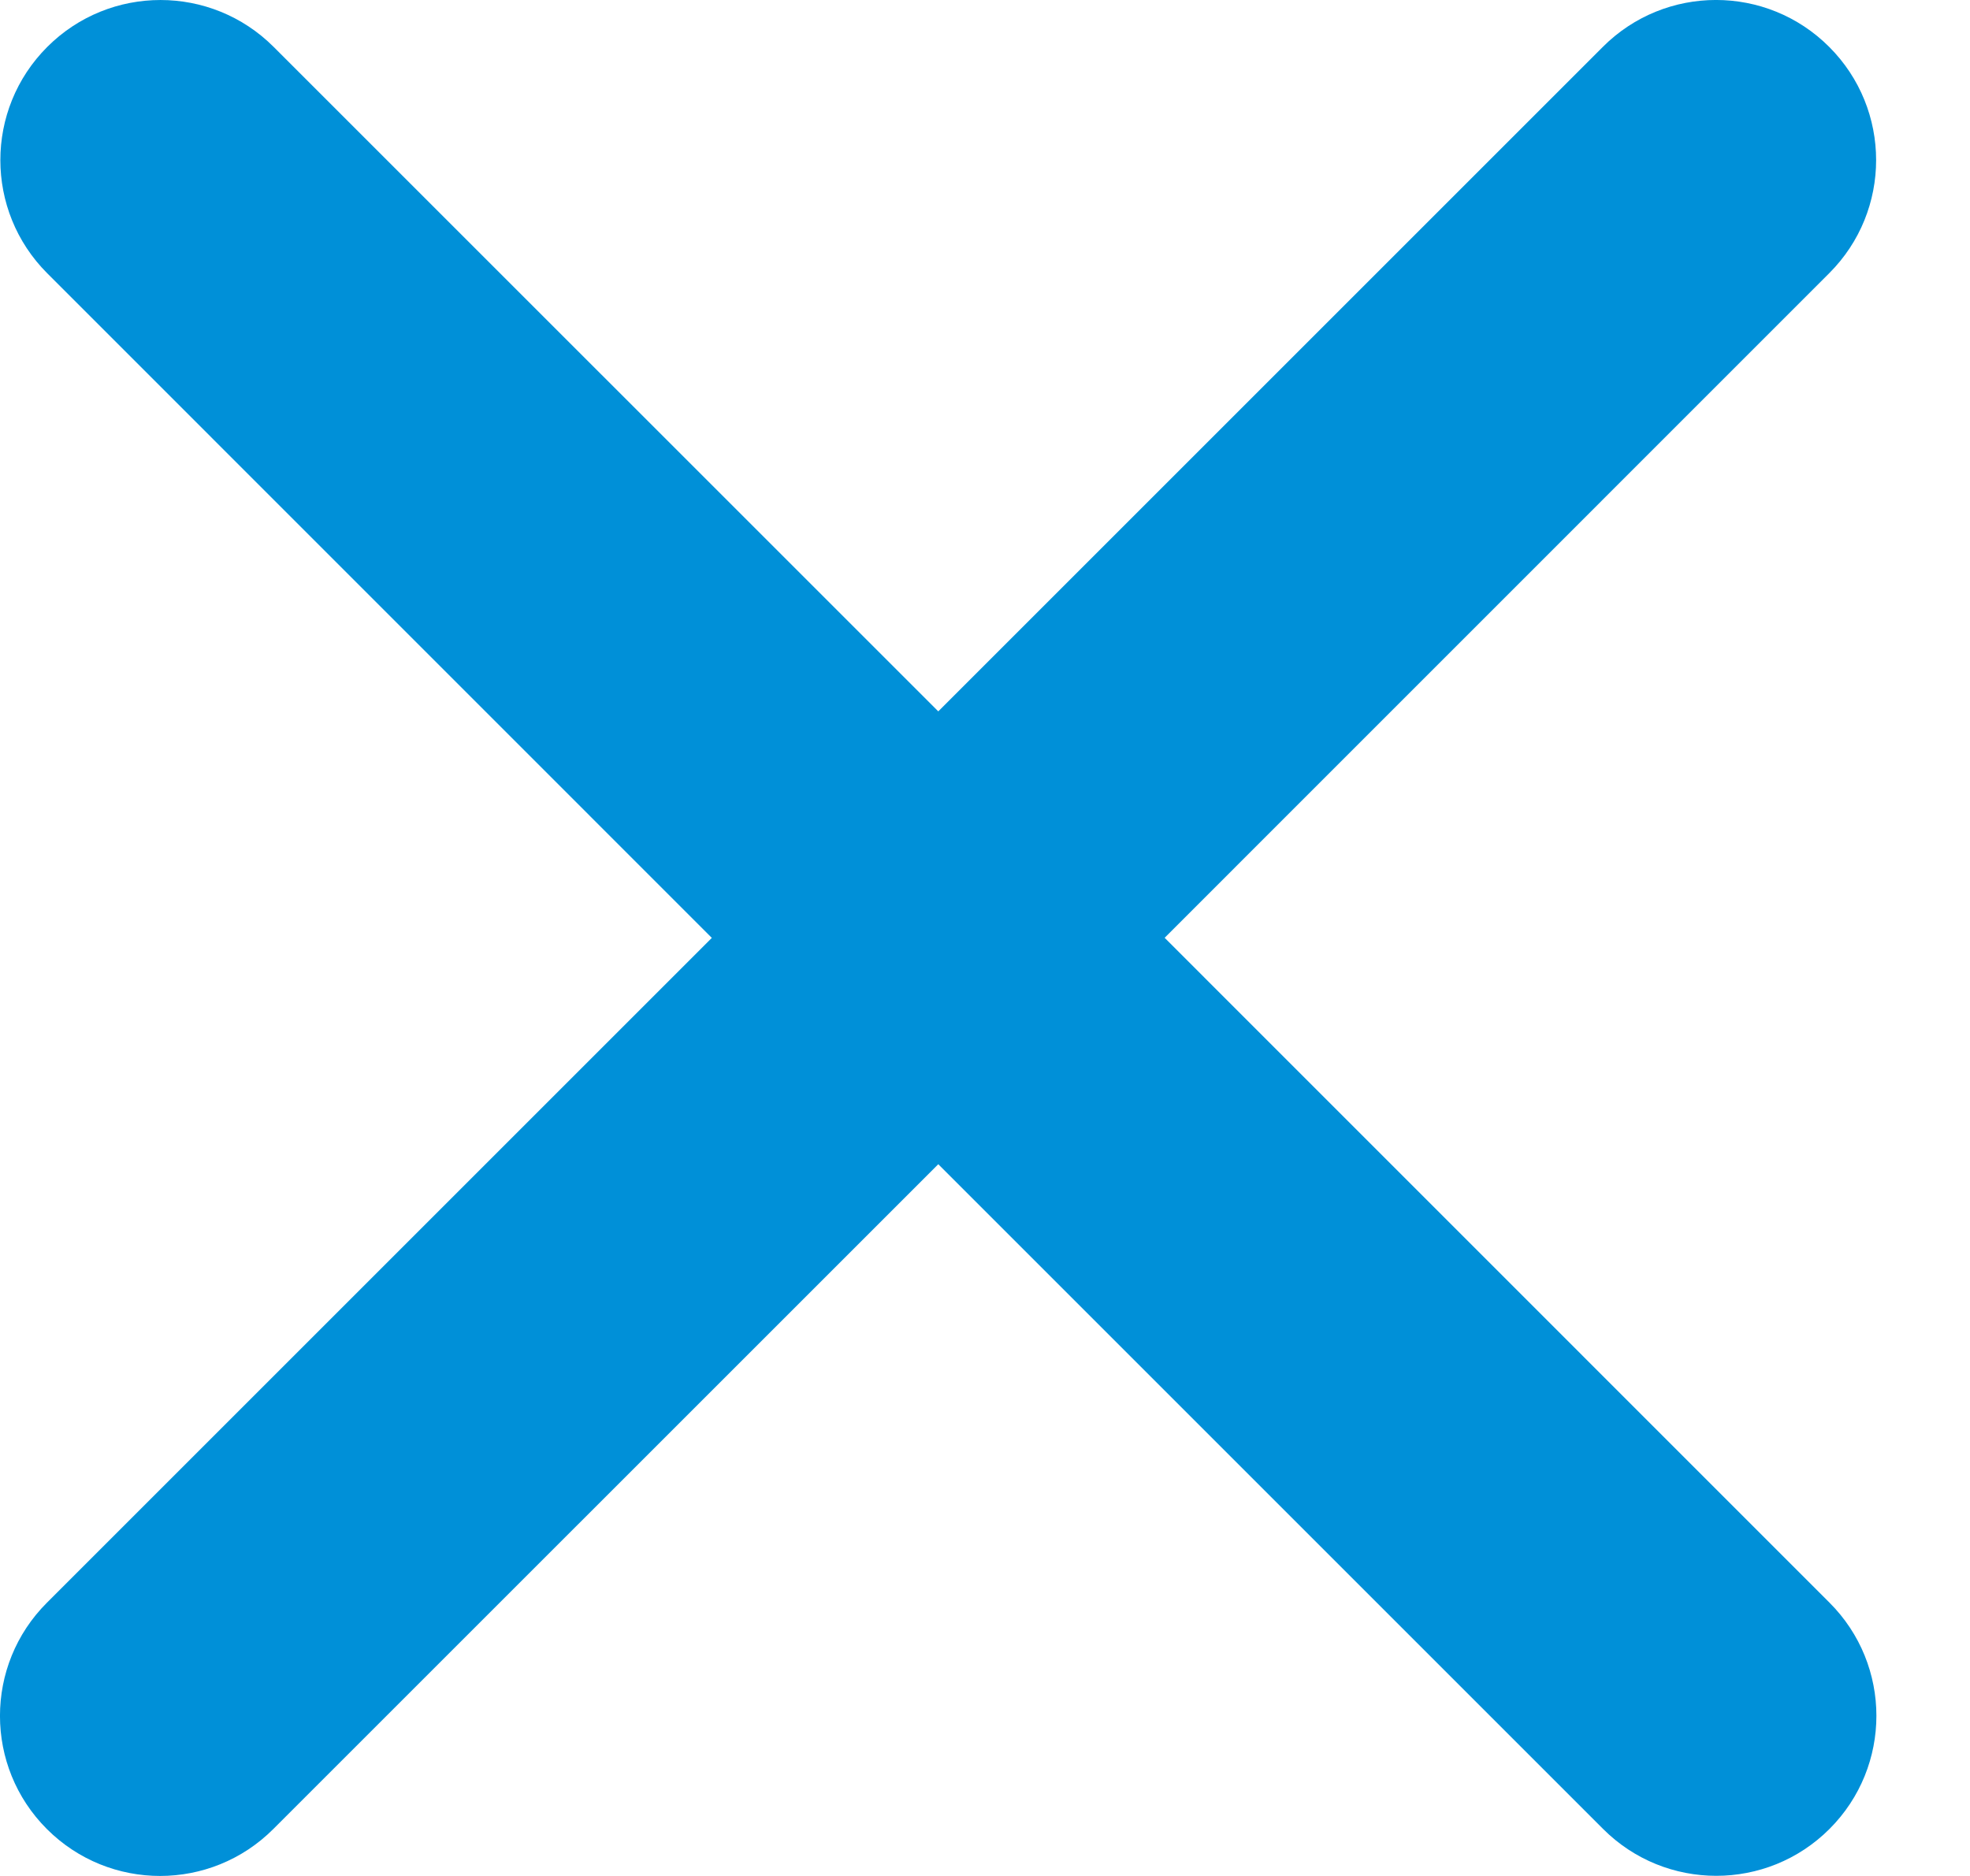 <svg width="21" height="20" viewBox="0 0 21 20" fill="none" xmlns="http://www.w3.org/2000/svg">
<path d="M19.502 17.086L12.415 9.998L19.499 2.913C20.166 2.247 20.166 1.167 19.499 0.5C18.833 -0.167 17.752 -0.167 17.086 0.5L10.002 7.584L2.917 0.5C2.25 -0.167 1.17 -0.166 0.504 0.5C-0.163 1.167 -0.163 2.247 0.504 2.914L7.588 9.999L0.5 17.087C-0.167 17.753 -0.167 18.834 0.5 19.5C1.167 20.167 2.247 20.166 2.913 19.5L10.002 12.412L17.089 19.499C17.755 20.165 18.836 20.165 19.502 19.499C20.169 18.833 20.169 17.752 19.502 17.086Z" fill="#0090D8"/>
</svg>
